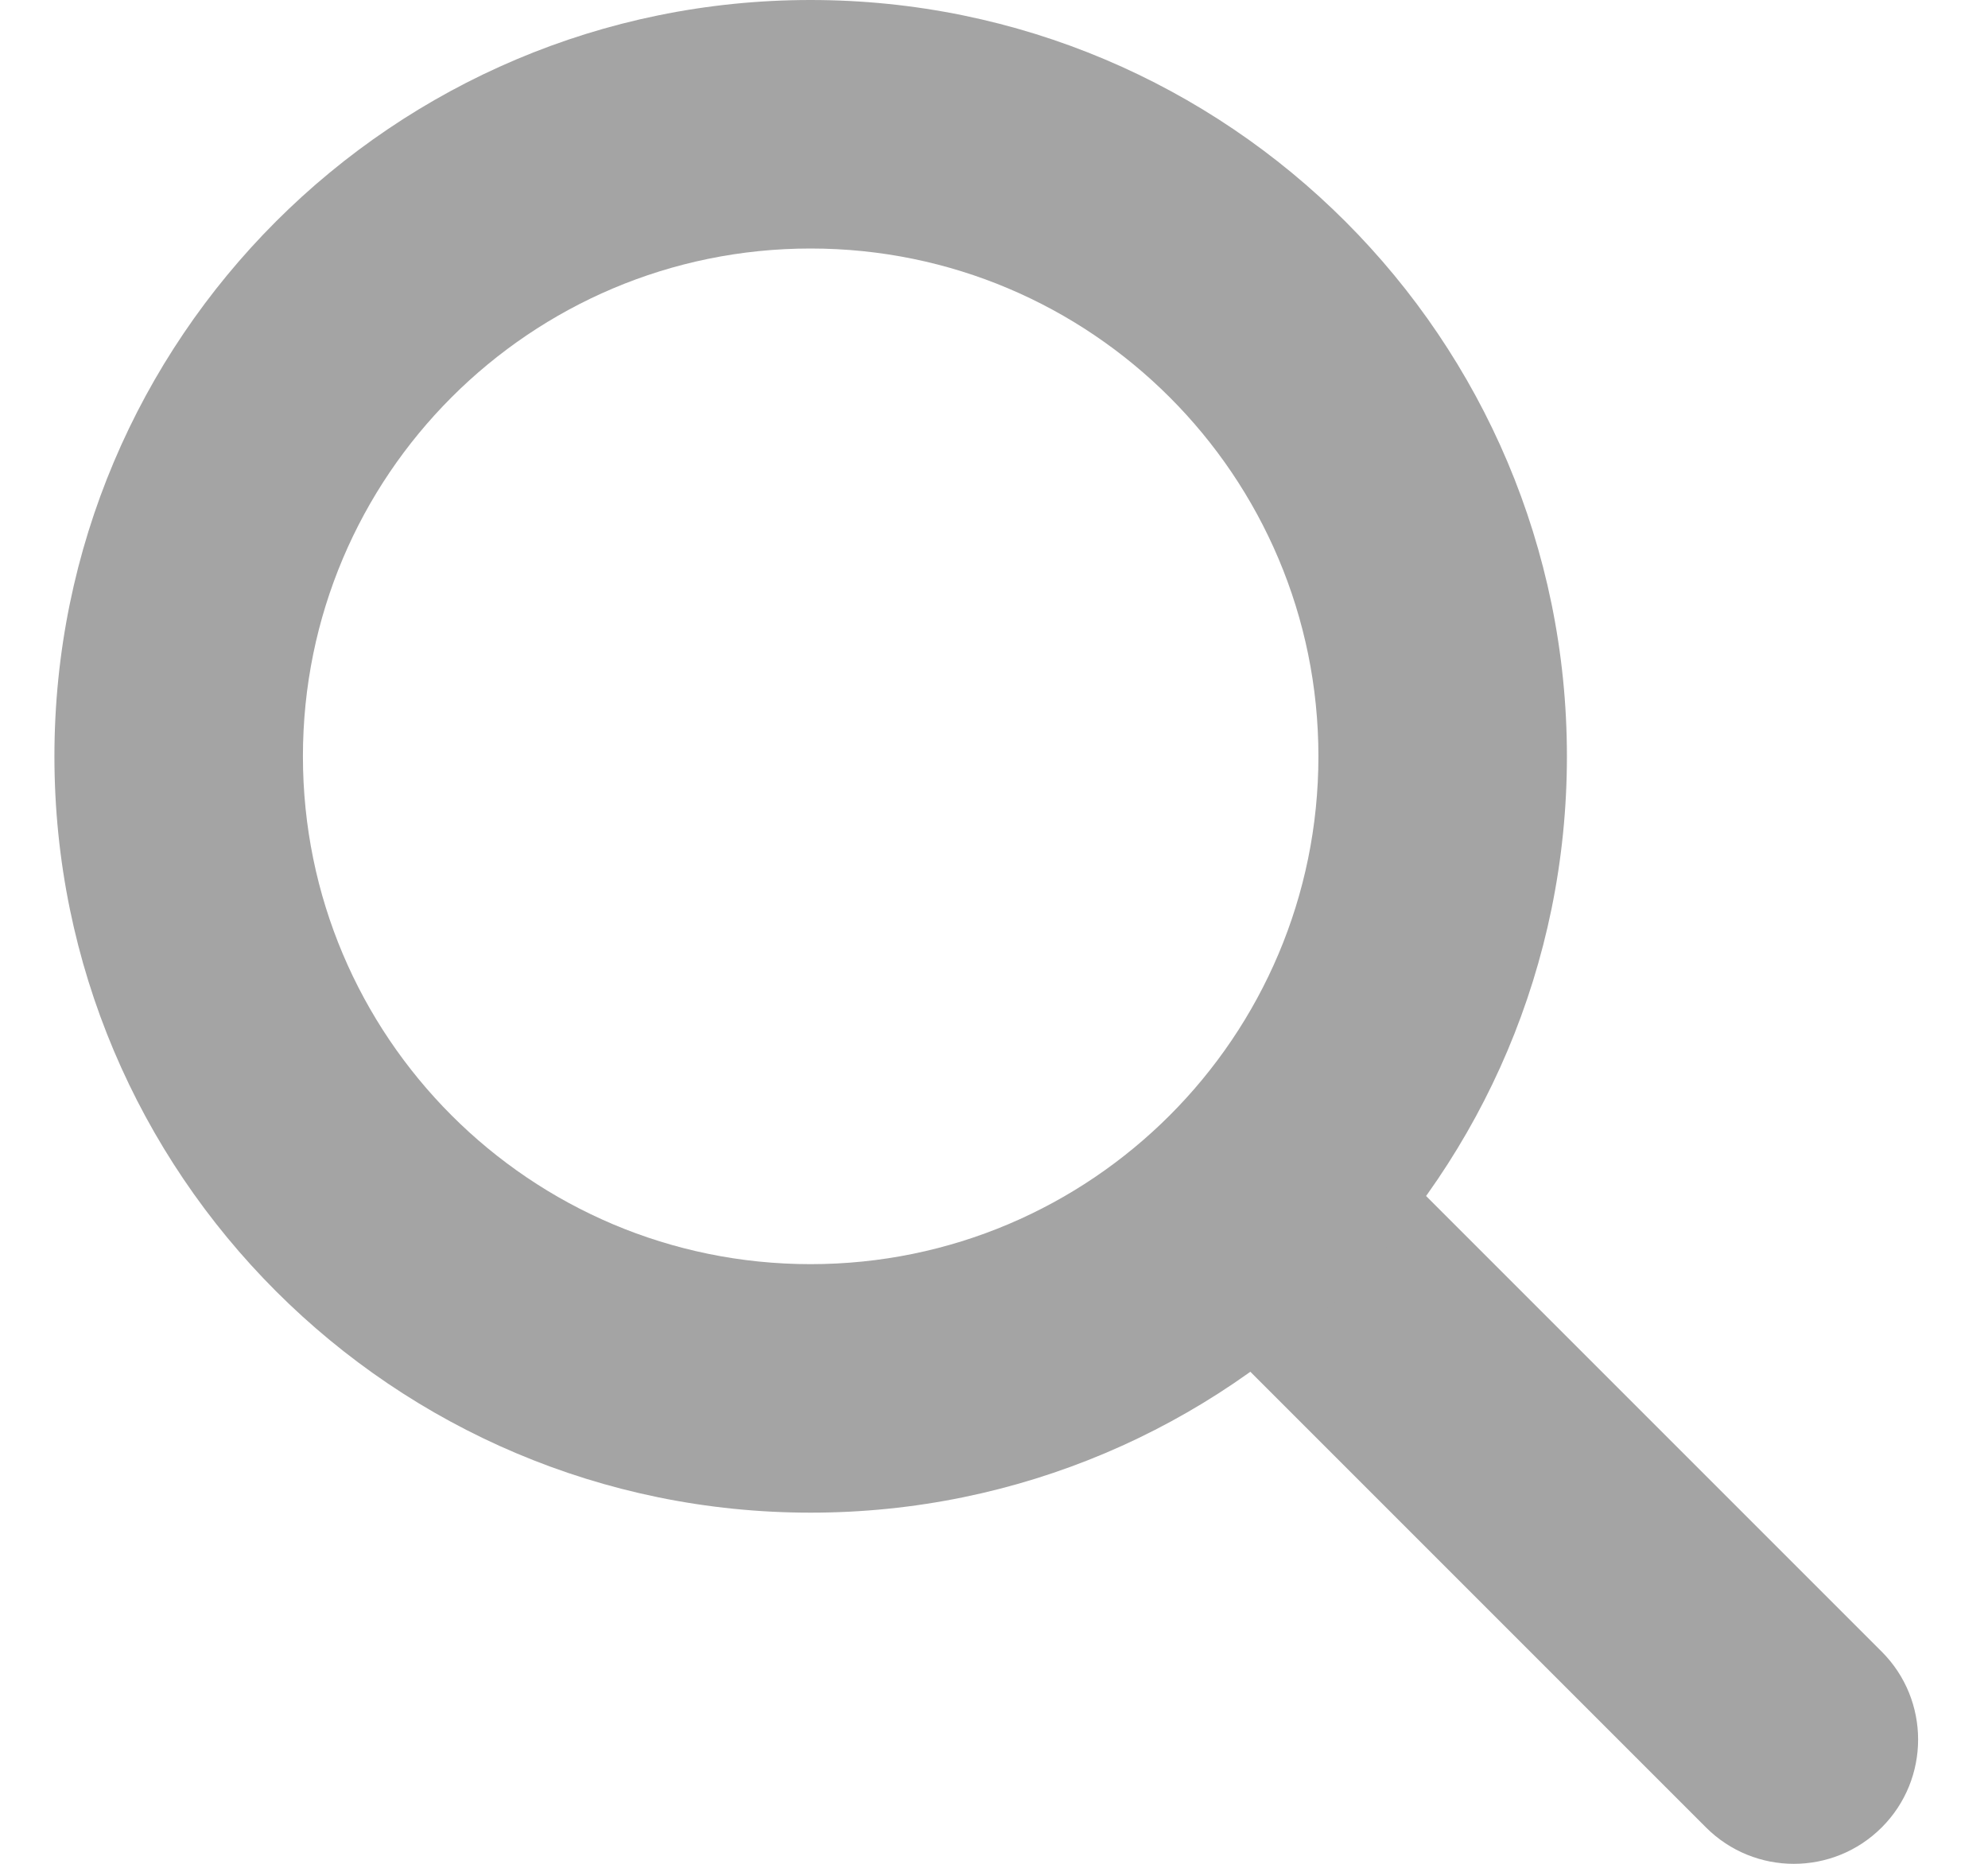 <svg width="16" height="15" viewBox="0 0 16 15" fill="none" xmlns="http://www.w3.org/2000/svg">
<path d="M15.145 13.293C15.535 13.683 15.535 14.317 15.145 14.707C14.754 15.098 14.121 15.098 13.73 14.707L9.774 10.751C9.383 10.36 9.383 9.727 9.774 9.336C10.164 8.946 10.797 8.946 11.188 9.336L15.145 13.293Z" fill="#A4A4A4"/>
<path fill-rule="evenodd" clip-rule="evenodd" d="M12.611 6.087C12.611 2.725 9.886 0 6.524 0C3.163 0 0.438 2.725 0.438 6.087C0.438 9.449 3.163 12.174 6.524 12.174C9.886 12.174 12.611 9.449 12.611 6.087ZM2.438 6.087C2.438 3.83 4.267 2 6.524 2C8.781 2 10.611 3.83 10.611 6.087C10.611 8.344 8.781 10.174 6.524 10.174C4.267 10.174 2.438 8.344 2.438 6.087Z" fill="#A4A4A4"/>
</svg>

